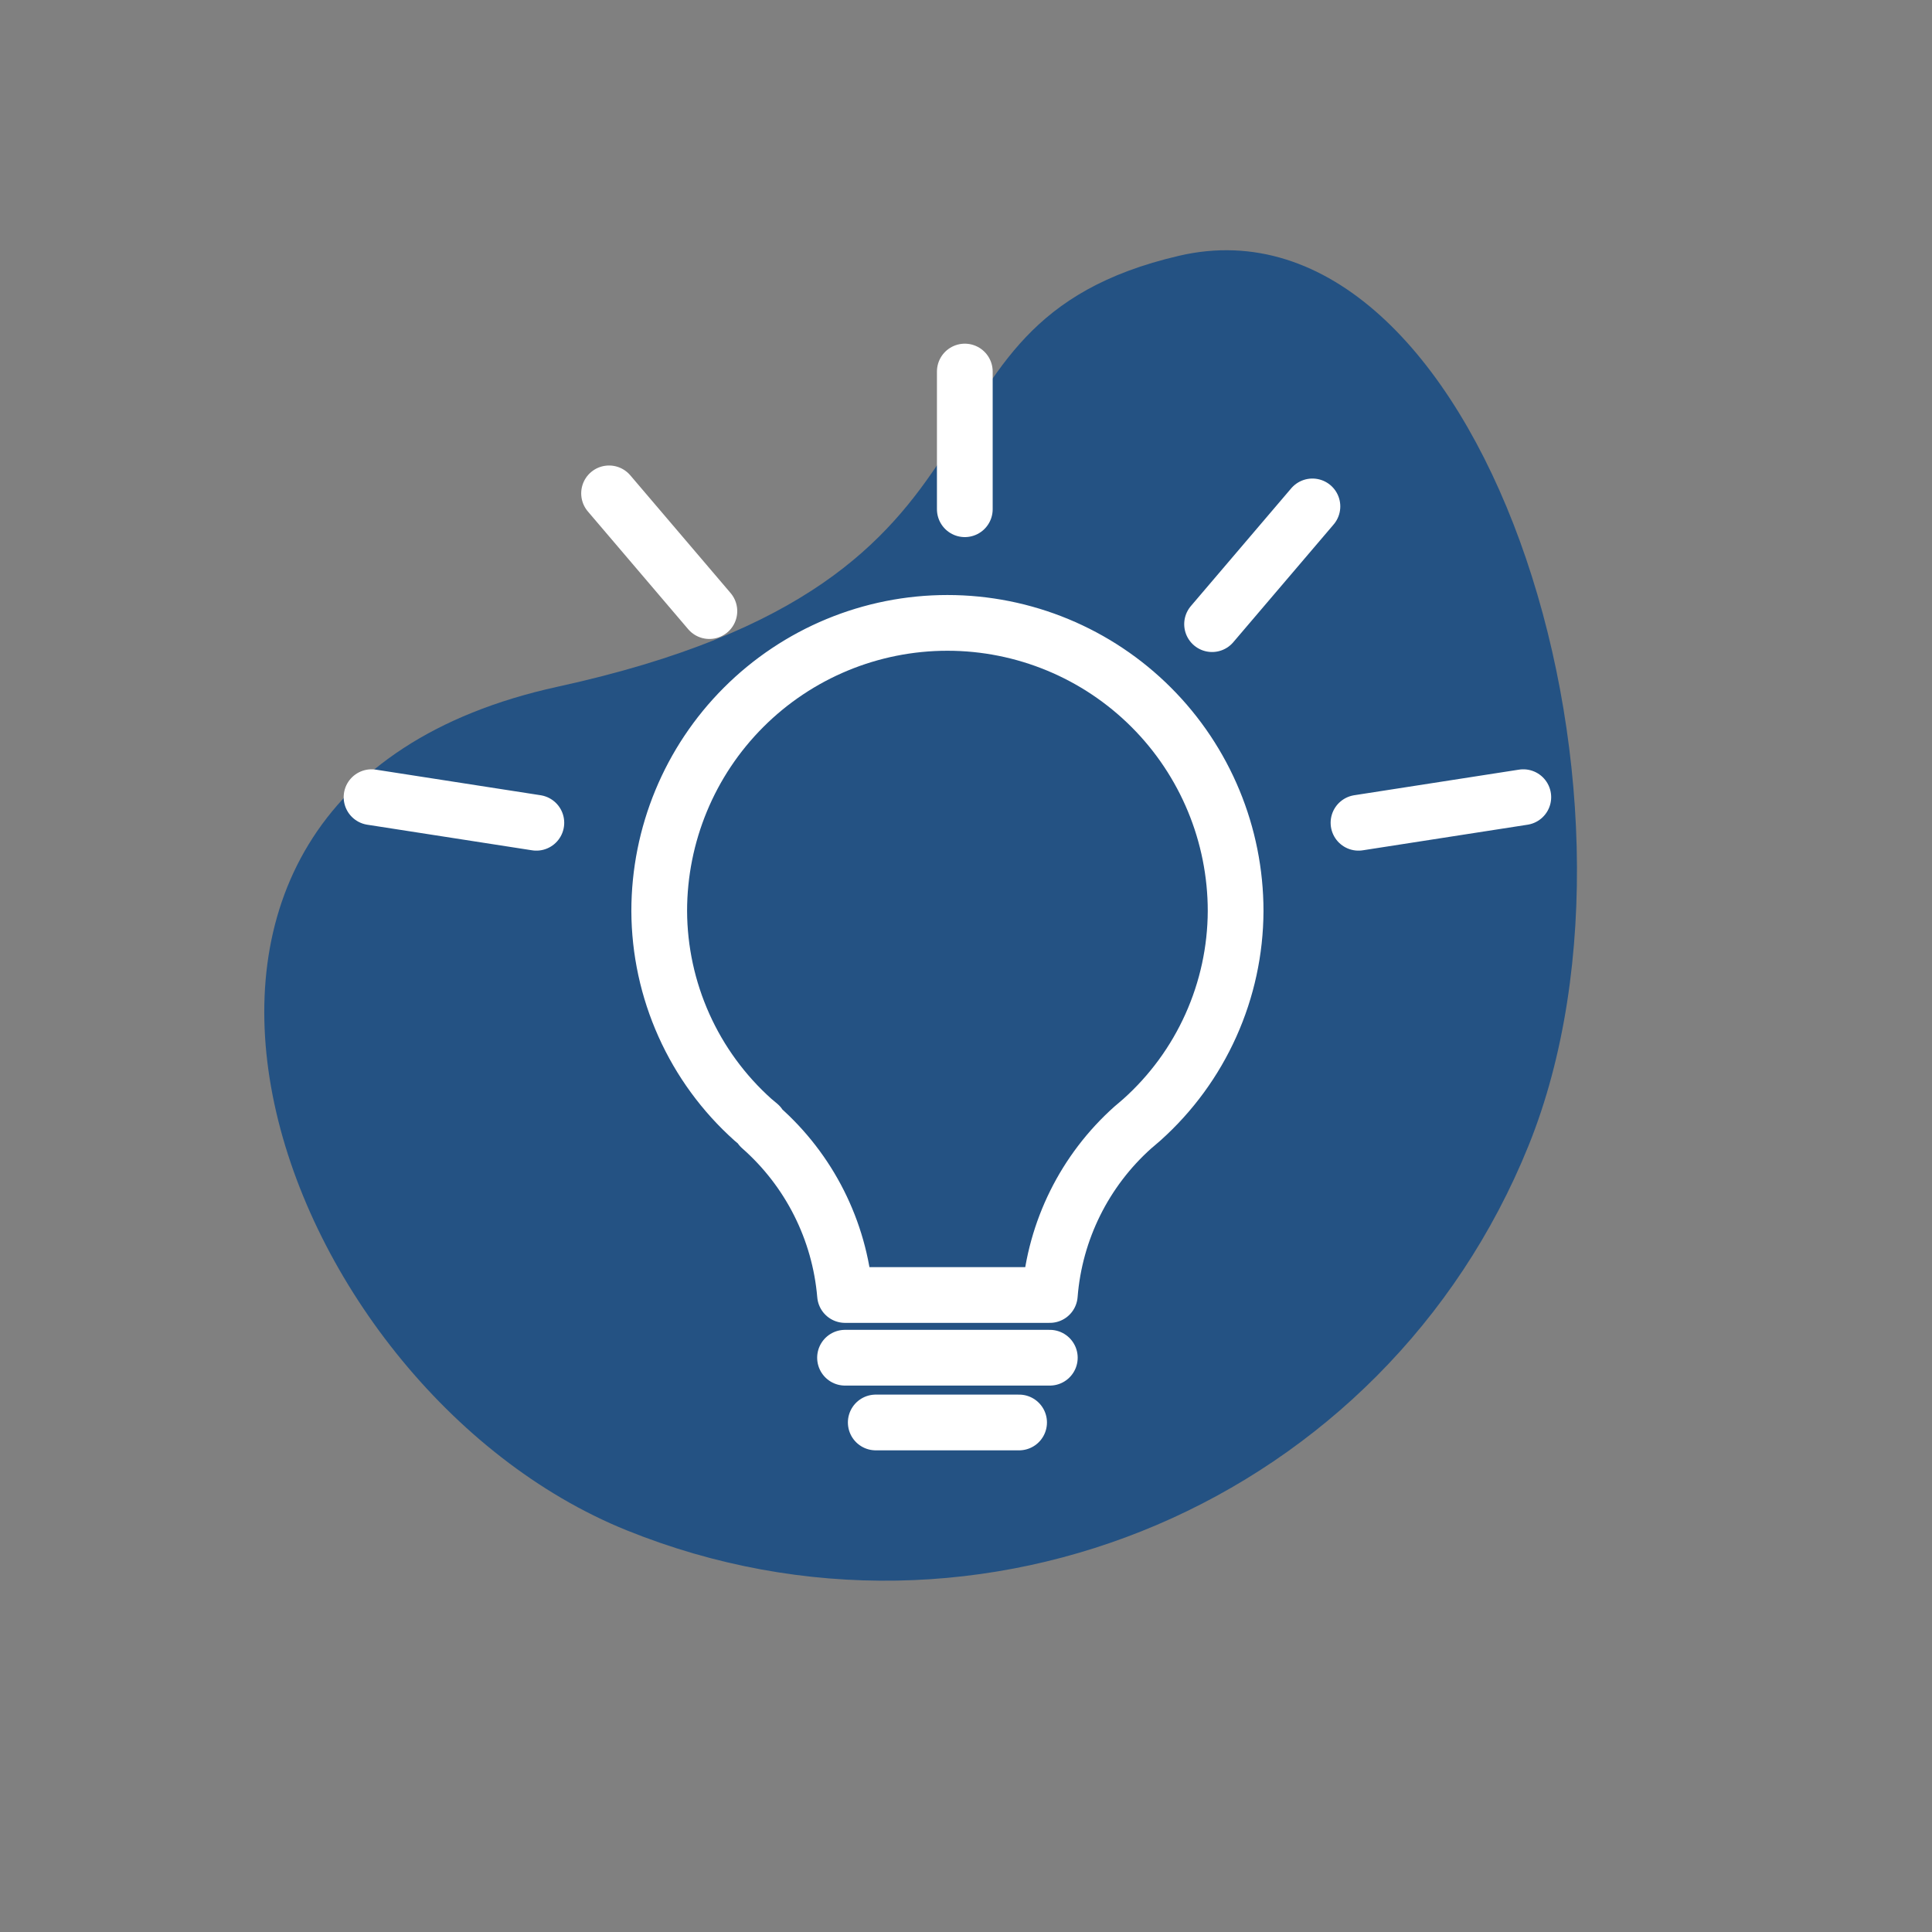 <svg width="52" height="52" viewBox="0 0 52 52" fill="none" xmlns="http://www.w3.org/2000/svg">
<rect x="0" y="0" width="52" height="52" fill="#808080" stroke="none"/>
<path opacity="0.75" fill-rule="evenodd" clip-rule="evenodd" d="M41.142 30.833C37.274 40.406 26.405 45.042 16.866 41.188C7.326 37.334 1.62 21.408 15.009 18.483C28.398 15.557 23.691 8.75 31.739 6.883C39.787 5.015 45.01 21.259 41.142 30.833Z" fill="#064384"/>
<path d="M28.256 36.543H22.744M27.429 38.286H23.571M36.564 22.145L41 21.456M14.436 22.145L10 21.456M25.968 13.706V10M32.623 16.799L35.324 13.63M16.393 13.279L19.093 16.448M20.471 30.343C21.783 31.497 22.597 33.114 22.744 34.855H28.256C28.392 33.119 29.195 31.502 30.494 30.343L30.543 30.302L30.736 30.136C31.525 29.429 32.158 28.564 32.592 27.596C33.026 26.629 33.253 25.582 33.257 24.522C33.257 22.465 32.44 20.491 30.985 19.037C29.53 17.582 27.557 16.765 25.5 16.765C23.443 16.765 21.47 17.582 20.015 19.037C18.56 20.491 17.743 22.465 17.743 24.522C17.747 25.582 17.974 26.629 18.408 27.596C18.842 28.564 19.475 29.429 20.264 30.136L20.437 30.281L20.471 30.343Z" stroke="white" stroke-width="1.5" stroke-linecap="round" stroke-linejoin="round"/>
</svg>
